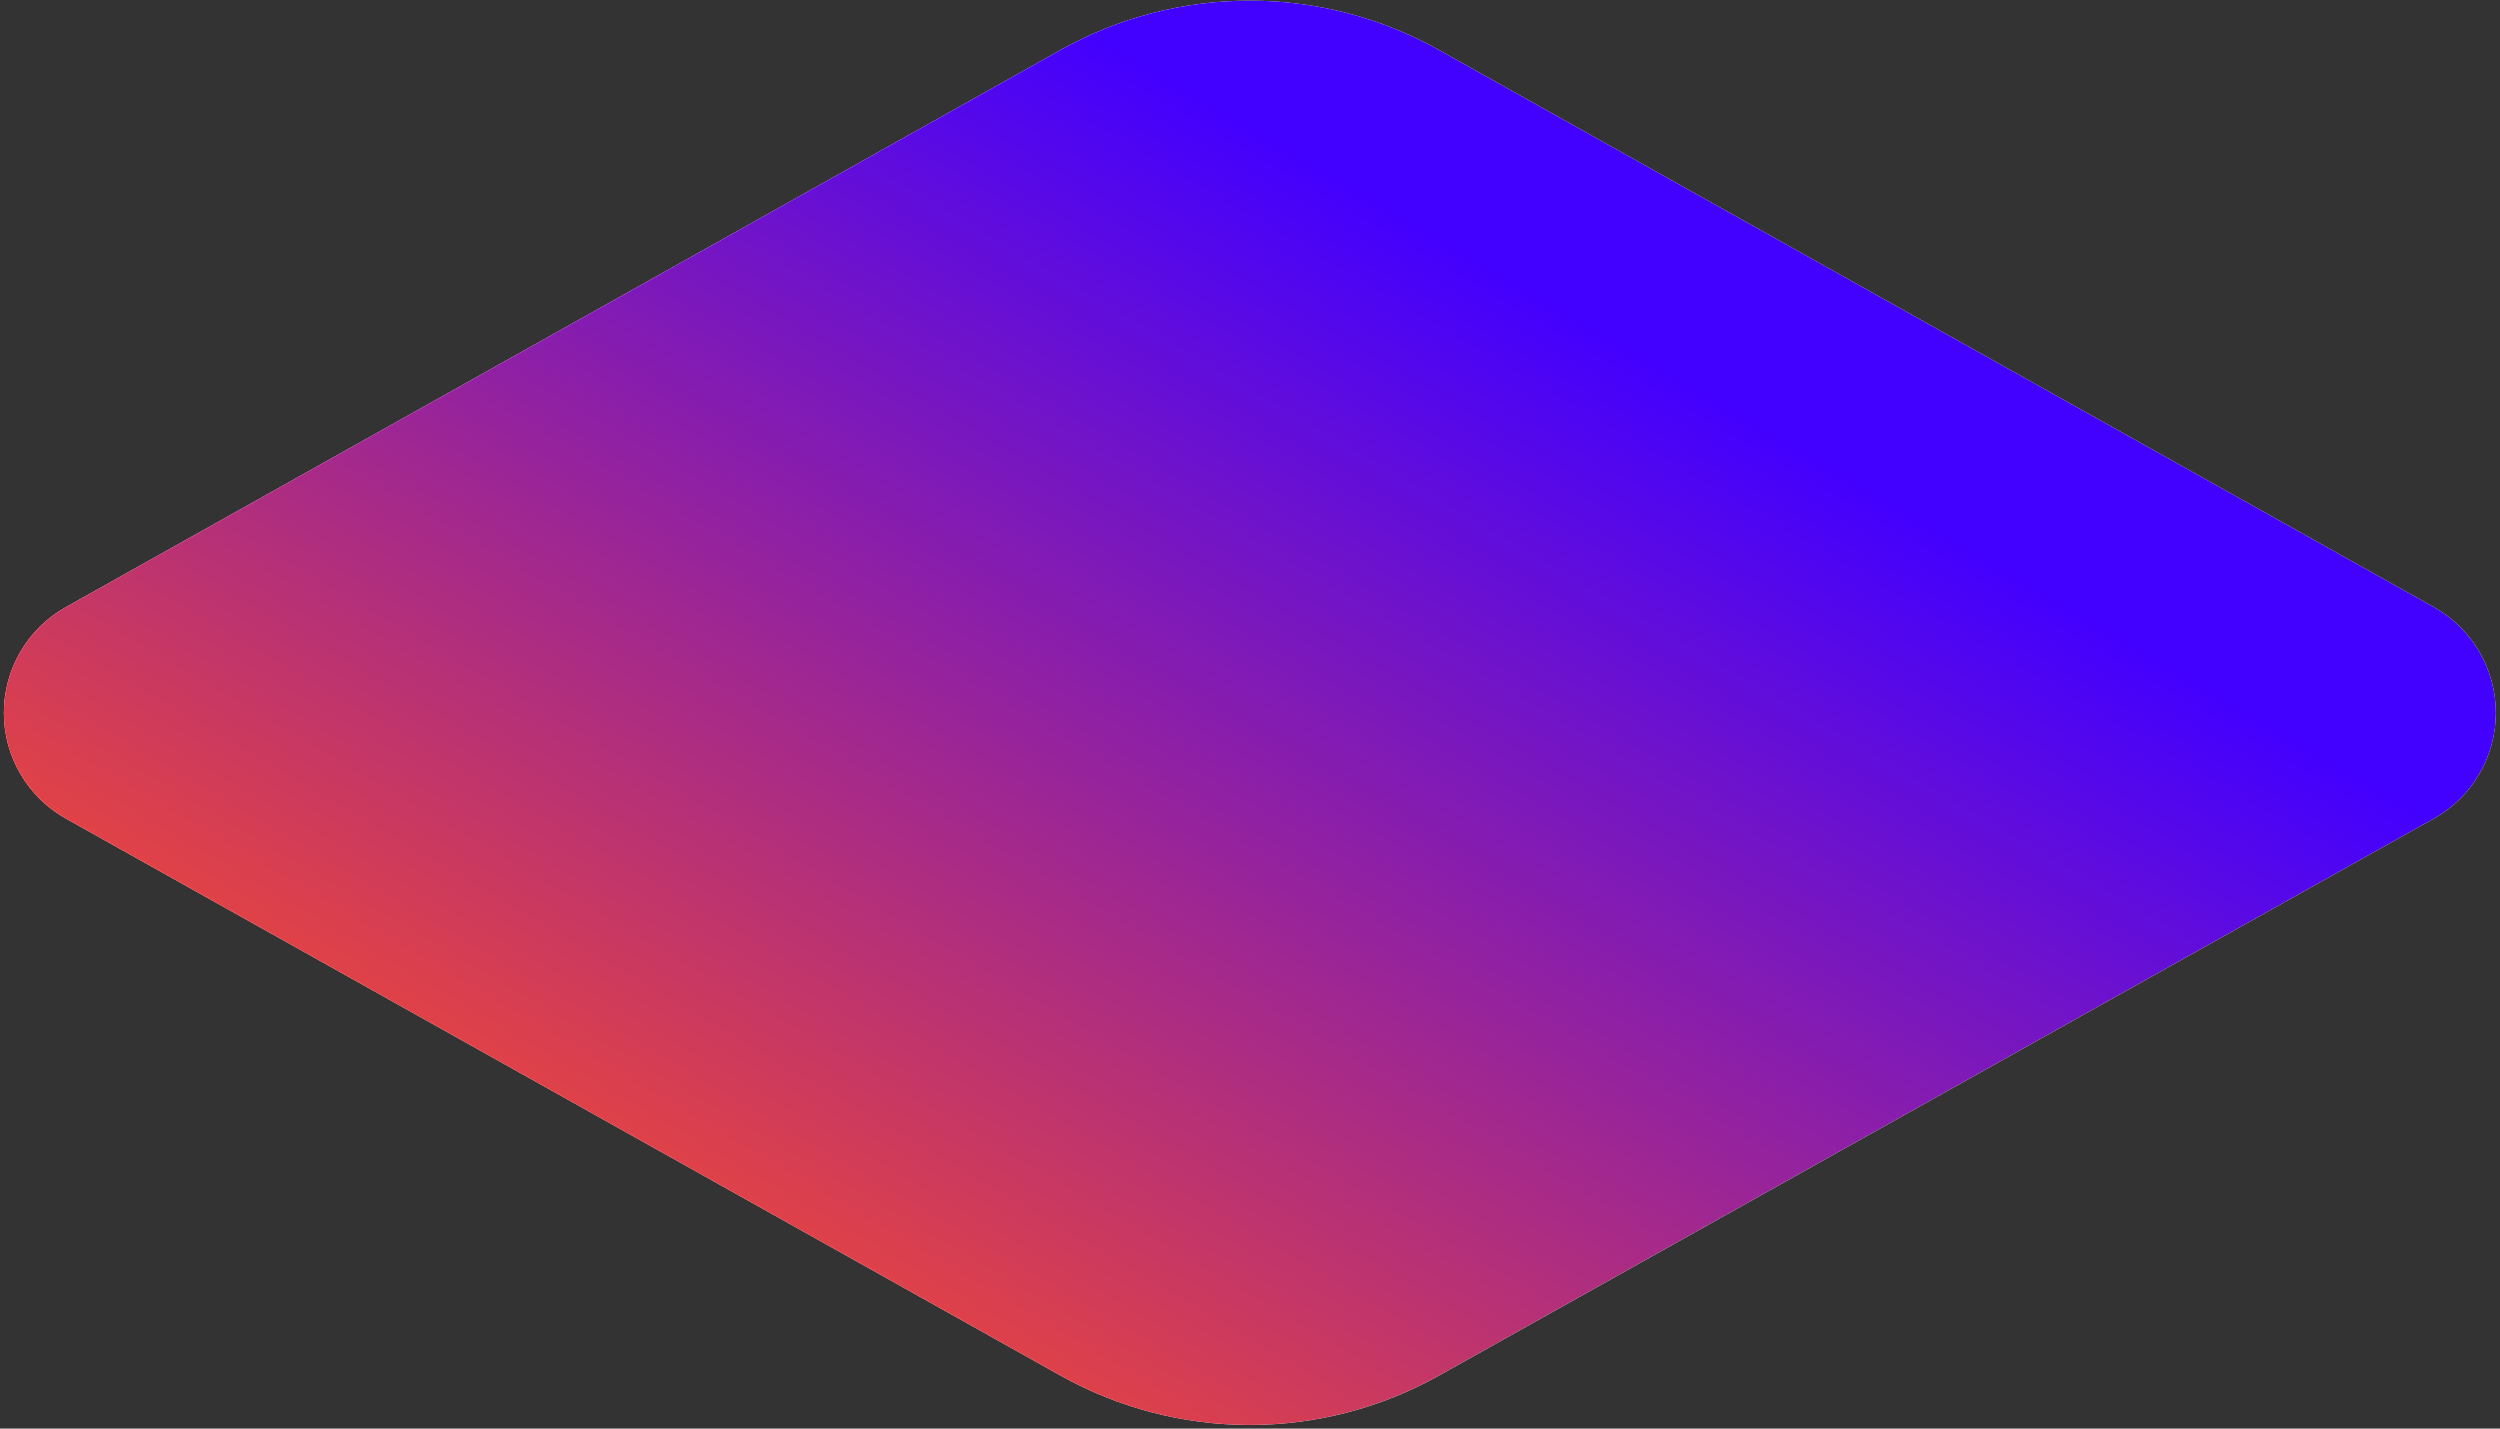 <svg width="392" height="224" viewBox="0 0 392 224" fill="none" xmlns="http://www.w3.org/2000/svg">
<rect x="0" y="0" width="392" height="224" fill="#333333" stroke="none"/>
<path fill-rule="evenodd" clip-rule="evenodd" d="M381.624 128.352L225.617 215.702C216.558 220.771 206.348 223.433 195.965 223.433C185.582 223.433 175.372 220.771 166.313 215.702L10.329 128.352C7.38 126.701 4.925 124.295 3.216 121.38C1.507 118.466 0.606 115.15 0.606 111.773C0.606 108.395 1.507 105.079 3.216 102.165C4.925 99.251 7.38 96.844 10.329 95.193L166.313 7.832C175.372 2.763 185.582 0.101 195.965 0.101C206.348 0.101 216.558 2.763 225.617 7.832L381.624 95.193C384.573 96.844 387.029 99.251 388.738 102.165C390.447 105.079 391.348 108.395 391.348 111.773C391.348 115.15 390.447 118.466 388.738 121.38C387.029 124.295 384.573 126.701 381.624 128.352Z" fill="white"/>
<path fill-rule="evenodd" clip-rule="evenodd" d="M381.624 128.352L225.617 215.702C216.558 220.771 206.348 223.433 195.965 223.433C185.582 223.433 175.372 220.771 166.313 215.702L10.329 128.352C7.38 126.701 4.925 124.295 3.216 121.38C1.507 118.466 0.606 115.15 0.606 111.773C0.606 108.395 1.507 105.079 3.216 102.165C4.925 99.251 7.38 96.844 10.329 95.193L166.313 7.832C175.372 2.763 185.582 0.101 195.965 0.101C206.348 0.101 216.558 2.763 225.617 7.832L381.624 95.193C384.573 96.844 387.029 99.251 388.738 102.165C390.447 105.079 391.348 108.395 391.348 111.773C391.348 115.15 390.447 118.466 388.738 121.38C387.029 124.295 384.573 126.701 381.624 128.352Z" fill="url(#paint0_linear_120_499)"/>
<defs>
<linearGradient id="paint0_linear_120_499" x1="163.859" y1="0.101" x2="52.439" y2="190.227" gradientUnits="userSpaceOnUse">
<stop stop-color="#4200FF"/>
<stop offset="1" stop-color="#FB4D27"/>
</linearGradient>
</defs>
</svg>

